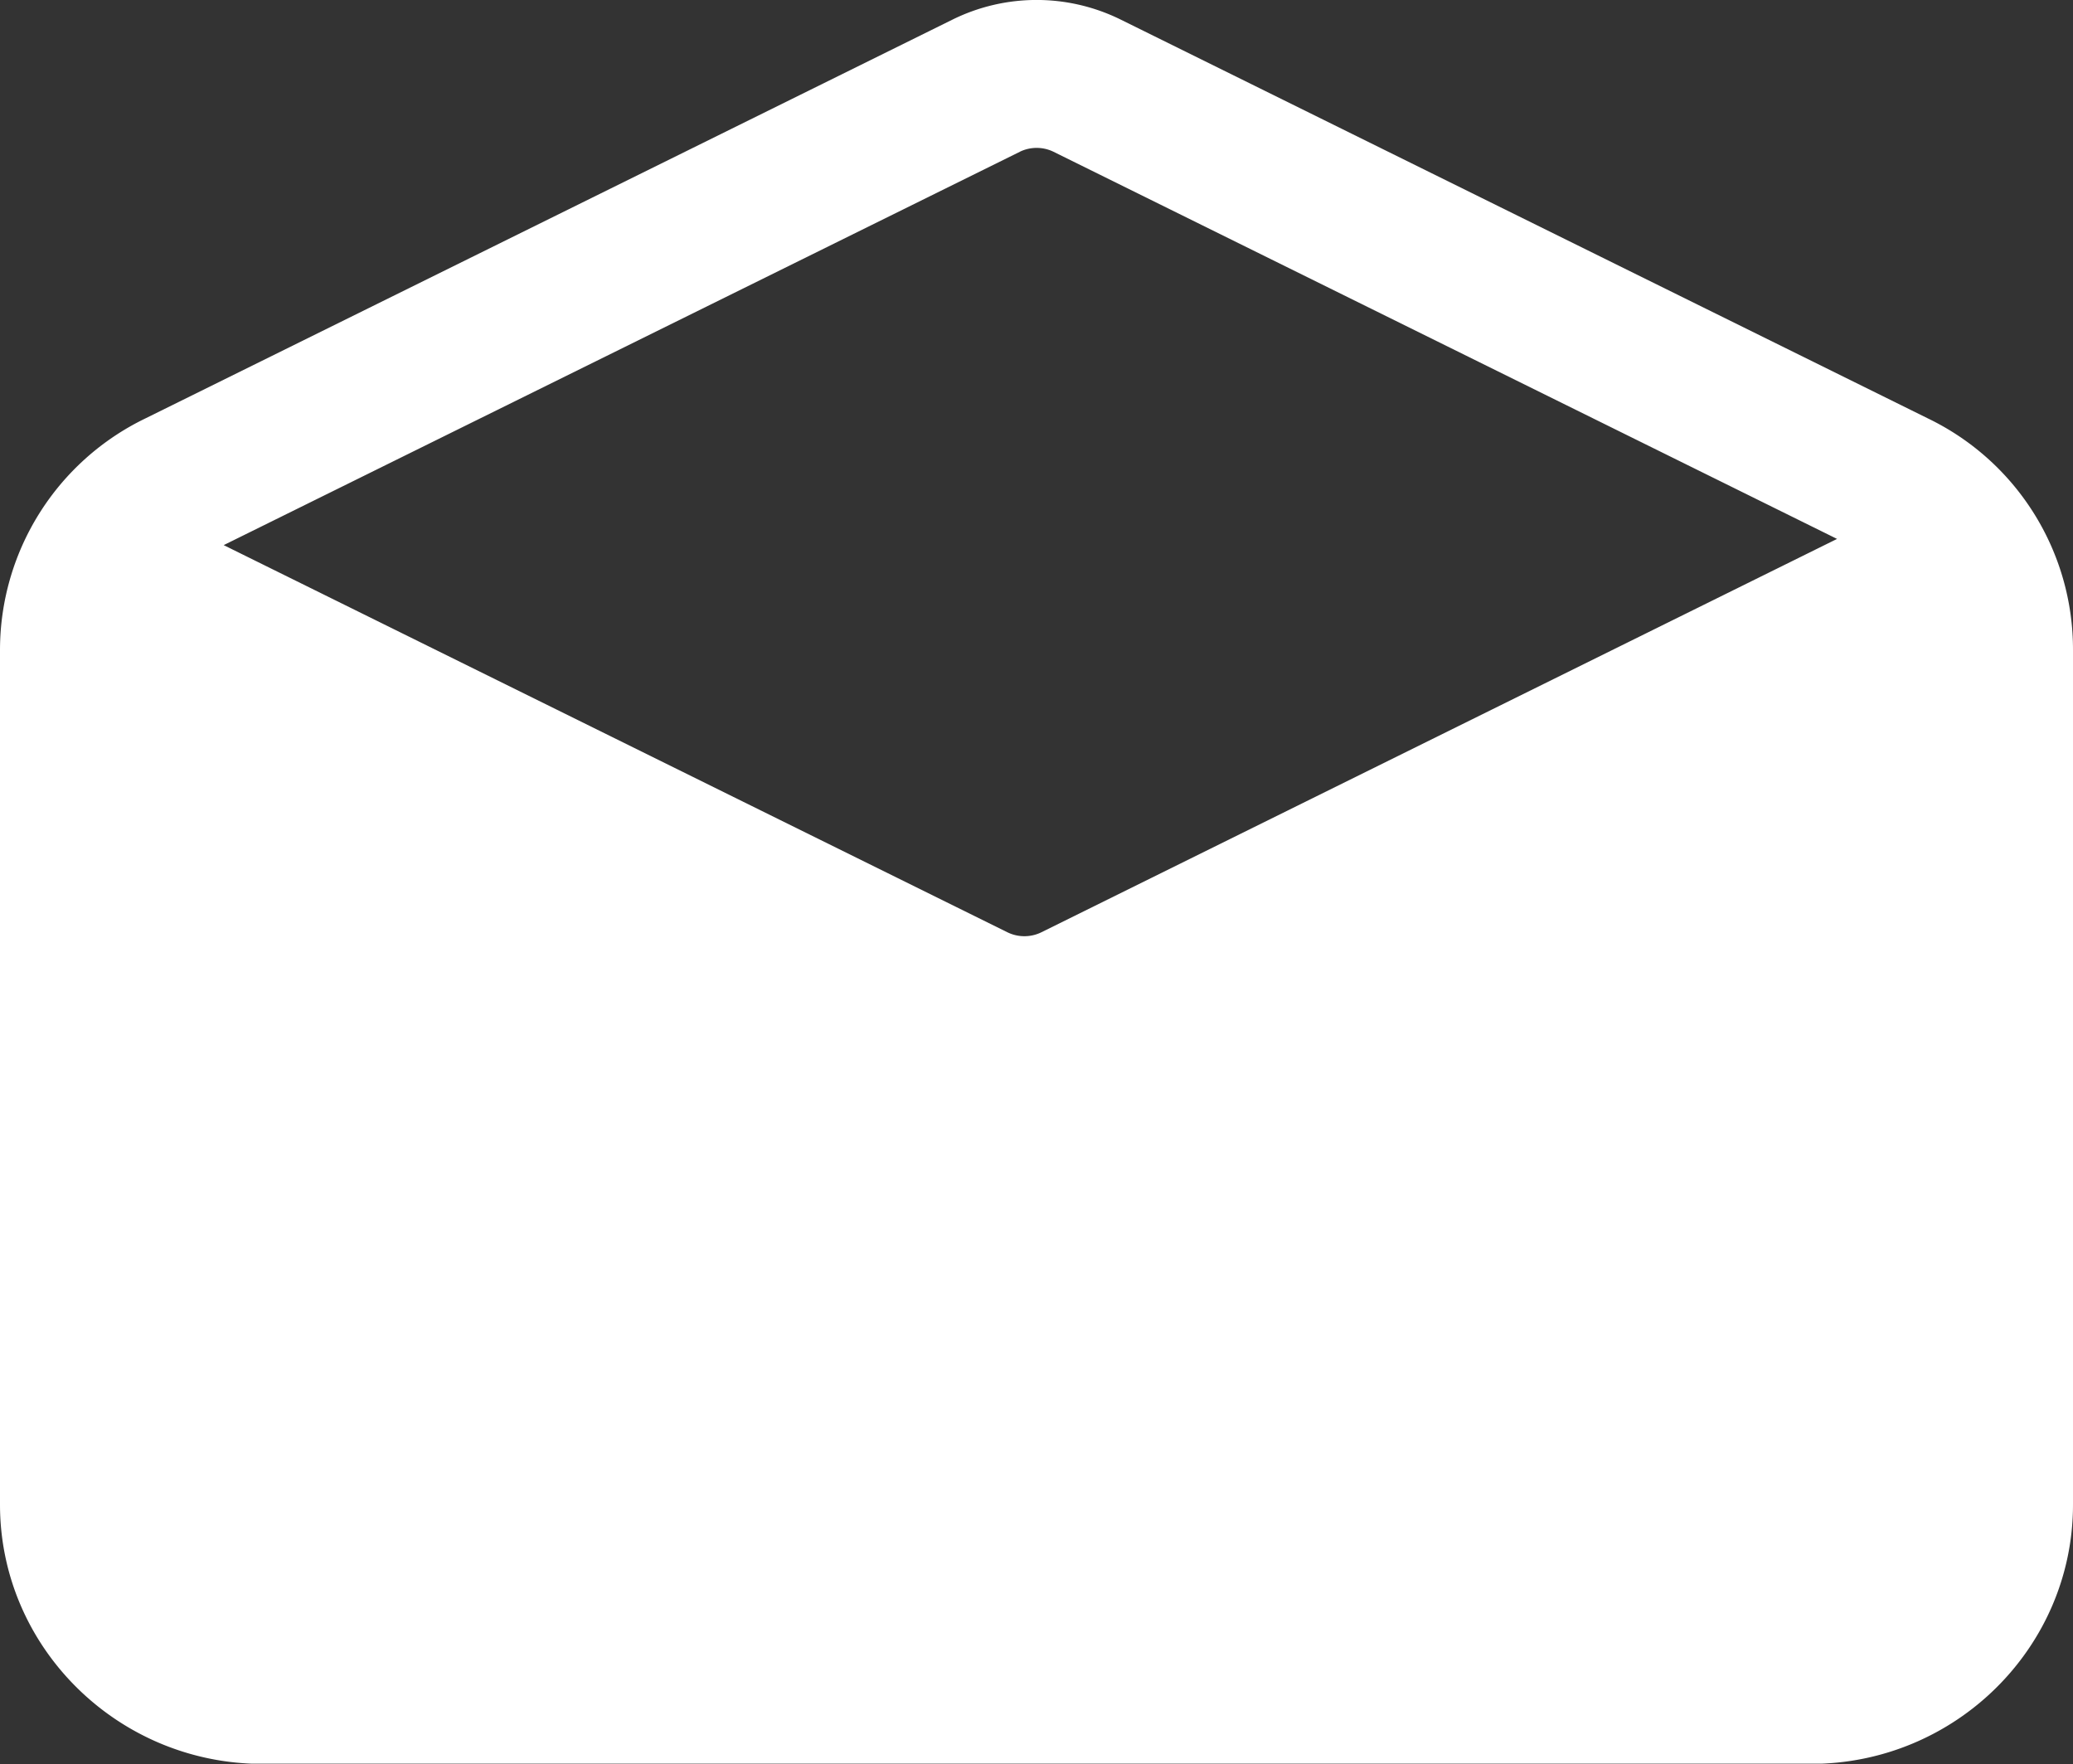 <svg xmlns="http://www.w3.org/2000/svg" width="26.727" height="22.739" viewBox="-3.794 0.003 26.727 22.739"><rect x="-3.794" y="0.003" width="26.727" height="22.739" fill="#333333" stroke="none"/><g data-name="Group 15" transform="translate(-3.794)" clip-path="url(&quot;#a&quot;)"><path d="M24.859 5.398 14.444.253a2.449 2.449 0 0 0-2.158 0L1.872 5.398A3.317 3.317 0 0 0 0 8.385v11.013c0 1.842 1.52 3.343 3.384 3.343h19.963c1.864 0 3.38-1.5 3.38-3.343V8.385a3.307 3.307 0 0 0-1.868-2.987m-11.71-3.439a.498.498 0 0 1 .433 0L23.685 6.95l-10.261 5.072a.498.498 0 0 1-.433 0L2.884 7.03 13.15 1.959Z" fill="#fff" fill-rule="evenodd" data-name="Path 16"/></g><defs><clipPath id="a"><path d="M0 0h26.727v22.738H0V0z" data-name="Rectangle 12"/></clipPath></defs></svg>